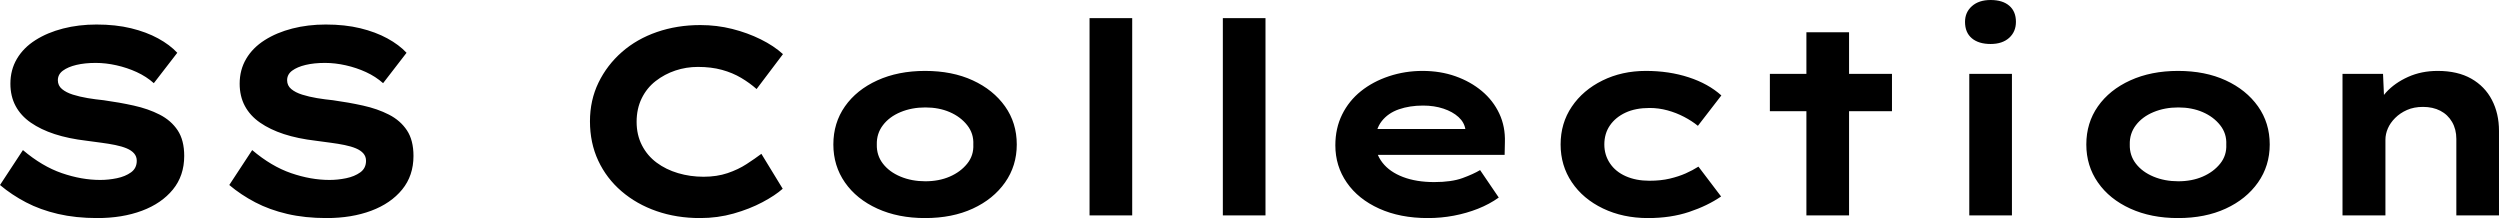 <svg baseProfile="full" height="28" version="1.1" viewBox="0 0 321 28" width="321" xmlns="http://www.w3.org/2000/svg" xmlns:ev="http://www.w3.org/2001/xml-events" xmlns:xlink="http://www.w3.org/1999/xlink"><defs /><g><path d="M15.095 28.0Q12.323 28.0 10.046 27.469Q7.77 26.939 5.939 25.98Q4.108 25.022 2.601 23.756L5.545 19.271Q8.01 21.359 10.543 22.232Q13.076 23.105 15.472 23.105Q16.533 23.105 17.611 22.883Q18.689 22.66 19.425 22.13Q20.161 21.599 20.161 20.641Q20.161 20.093 19.819 19.699Q19.477 19.306 18.861 19.049Q18.244 18.792 17.406 18.621Q16.567 18.45 15.643 18.33Q14.719 18.21 13.726 18.073Q11.399 17.8 9.619 17.218Q7.839 16.636 6.555 15.746Q5.271 14.856 4.604 13.606Q3.936 12.357 3.936 10.748Q3.936 8.968 4.775 7.548Q5.614 6.127 7.154 5.152Q8.694 4.176 10.697 3.663Q12.699 3.149 14.993 3.149Q17.457 3.149 19.425 3.628Q21.394 4.108 22.9 4.929Q24.406 5.751 25.364 6.778L22.352 10.68Q21.394 9.824 20.161 9.259Q18.929 8.694 17.56 8.386Q16.191 8.078 14.89 8.078Q13.487 8.078 12.408 8.335Q11.33 8.592 10.68 9.071Q10.029 9.55 10.029 10.303Q10.029 10.988 10.56 11.433Q11.09 11.878 11.963 12.152Q12.836 12.425 13.863 12.597Q14.89 12.768 15.917 12.87Q17.902 13.144 19.768 13.555Q21.633 13.966 23.105 14.719Q24.577 15.472 25.416 16.738Q26.254 18.005 26.254 20.024Q26.254 22.557 24.8 24.337Q23.345 26.117 20.829 27.059Q18.313 28.0 15.095 28.0Z M44.533 28.0Q41.76 28.0 39.484 27.469Q37.208 26.939 35.377 25.98Q33.545 25.022 32.039 23.756L34.983 19.271Q37.447 21.359 39.98 22.232Q42.513 23.105 44.91 23.105Q45.971 23.105 47.049 22.883Q48.127 22.66 48.863 22.13Q49.599 21.599 49.599 20.641Q49.599 20.093 49.257 19.699Q48.914 19.306 48.298 19.049Q47.682 18.792 46.844 18.621Q46.005 18.45 45.081 18.33Q44.156 18.21 43.164 18.073Q40.836 17.8 39.056 17.218Q37.276 16.636 35.993 15.746Q34.709 14.856 34.042 13.606Q33.374 12.357 33.374 10.748Q33.374 8.968 34.213 7.548Q35.051 6.127 36.592 5.152Q38.132 4.176 40.134 3.663Q42.137 3.149 44.43 3.149Q46.895 3.149 48.863 3.628Q50.831 4.108 52.337 4.929Q53.844 5.751 54.802 6.778L51.79 10.68Q50.831 9.824 49.599 9.259Q48.367 8.694 46.998 8.386Q45.628 8.078 44.328 8.078Q42.924 8.078 41.846 8.335Q40.768 8.592 40.117 9.071Q39.467 9.55 39.467 10.303Q39.467 10.988 39.998 11.433Q40.528 11.878 41.401 12.152Q42.274 12.425 43.301 12.597Q44.328 12.768 45.355 12.87Q47.34 13.144 49.205 13.555Q51.071 13.966 52.543 14.719Q54.015 15.472 54.853 16.738Q55.692 18.005 55.692 20.024Q55.692 22.557 54.237 24.337Q52.782 26.117 50.267 27.059Q47.751 28.0 44.533 28.0Z  M92.489 28.0Q89.477 28.0 86.91 27.11Q84.342 26.22 82.408 24.56Q80.474 22.9 79.413 20.623Q78.352 18.347 78.352 15.575Q78.352 12.87 79.447 10.611Q80.543 8.352 82.46 6.675Q84.377 4.998 86.961 4.108Q89.545 3.218 92.523 3.218Q94.645 3.218 96.614 3.714Q98.582 4.21 100.276 5.049Q101.971 5.888 103.134 6.949L99.746 11.433Q98.856 10.645 97.76 9.995Q96.665 9.345 95.296 8.968Q93.927 8.592 92.215 8.592Q90.709 8.592 89.323 9.054Q87.936 9.516 86.79 10.406Q85.643 11.296 84.993 12.631Q84.342 13.966 84.342 15.643Q84.342 17.32 85.027 18.655Q85.711 19.99 86.91 20.88Q88.108 21.77 89.665 22.232Q91.222 22.694 92.934 22.694Q94.645 22.694 96.015 22.232Q97.384 21.77 98.462 21.068Q99.54 20.367 100.362 19.751L103.1 24.235Q102.142 25.09 100.499 25.963Q98.856 26.836 96.802 27.418Q94.748 28.0 92.489 28.0Z M121.379 28.0Q117.922 28.0 115.252 26.785Q112.582 25.57 111.093 23.43Q109.604 21.291 109.604 18.553Q109.604 15.78 111.093 13.658Q112.582 11.535 115.252 10.32Q117.922 9.105 121.379 9.105Q124.87 9.105 127.506 10.32Q130.142 11.535 131.648 13.658Q133.154 15.78 133.154 18.553Q133.154 21.291 131.648 23.43Q130.142 25.57 127.506 26.785Q124.87 28.0 121.379 28.0ZM121.413 23.276Q123.159 23.276 124.545 22.677Q125.932 22.078 126.787 21.017Q127.643 19.956 127.575 18.553Q127.643 17.149 126.787 16.071Q125.932 14.993 124.545 14.394Q123.159 13.795 121.413 13.795Q119.667 13.795 118.23 14.394Q116.792 14.993 115.971 16.071Q115.149 17.149 115.183 18.553Q115.149 19.956 115.971 21.017Q116.792 22.078 118.23 22.677Q119.667 23.276 121.413 23.276Z M142.499 27.658V2.328H147.976V27.658Z M159.614 27.658V2.328H165.09V27.658Z M185.936 28.0Q182.377 28.0 179.689 26.785Q177.002 25.57 175.531 23.447Q174.059 21.325 174.059 18.655Q174.059 16.465 174.932 14.702Q175.804 12.939 177.345 11.707Q178.885 10.474 180.939 9.79Q182.993 9.105 185.252 9.105Q187.545 9.105 189.479 9.79Q191.413 10.474 192.868 11.689Q194.323 12.905 195.11 14.582Q195.897 16.259 195.829 18.279L195.795 19.888H177.858L177.071 16.567H191.345L190.763 17.32V16.636Q190.626 15.711 189.873 15.027Q189.12 14.342 187.939 13.949Q186.758 13.555 185.32 13.555Q183.609 13.555 182.222 14.034Q180.836 14.513 180.015 15.557Q179.193 16.601 179.193 18.244Q179.193 19.716 180.117 20.897Q181.042 22.078 182.753 22.729Q184.465 23.379 186.758 23.379Q188.983 23.379 190.386 22.866Q191.79 22.352 192.645 21.839L195.042 25.364Q193.844 26.22 192.372 26.802Q190.9 27.384 189.274 27.692Q187.648 28.0 185.936 28.0Z M214.21 28.0Q210.993 28.0 208.425 26.768Q205.858 25.535 204.421 23.396Q202.983 21.257 202.983 18.553Q202.983 15.814 204.421 13.692Q205.858 11.57 208.357 10.337Q210.856 9.105 213.936 9.105Q216.914 9.105 219.43 9.927Q221.946 10.748 223.623 12.254L220.611 16.156Q219.858 15.54 218.848 15.01Q217.839 14.479 216.709 14.171Q215.579 13.863 214.416 13.863Q212.601 13.863 211.318 14.462Q210.034 15.061 209.315 16.105Q208.597 17.149 208.597 18.553Q208.597 19.888 209.315 20.966Q210.034 22.044 211.352 22.626Q212.67 23.208 214.381 23.208Q215.853 23.208 217.0 22.934Q218.147 22.66 219.037 22.267Q219.927 21.873 220.68 21.394L223.589 25.227Q221.844 26.425 219.482 27.213Q217.12 28.0 214.21 28.0Z M234.543 27.658V4.142H240.02V27.658ZM229.853 14.274V9.482H245.531V14.274Z M255.457 27.658V9.482H260.934V27.658ZM258.196 5.648Q256.655 5.648 255.782 4.912Q254.91 4.176 254.91 2.807Q254.91 1.575 255.8 0.787Q256.689 0.0 258.196 0.0Q259.736 0.0 260.592 0.736Q261.447 1.472 261.447 2.807Q261.447 4.073 260.575 4.861Q259.702 5.648 258.196 5.648Z M282.259 28.0Q278.802 28.0 276.132 26.785Q273.462 25.57 271.973 23.43Q270.484 21.291 270.484 18.553Q270.484 15.78 271.973 13.658Q273.462 11.535 276.132 10.32Q278.802 9.105 282.259 9.105Q285.751 9.105 288.386 10.32Q291.022 11.535 292.528 13.658Q294.034 15.78 294.034 18.553Q294.034 21.291 292.528 23.43Q291.022 25.57 288.386 26.785Q285.751 28.0 282.259 28.0ZM282.293 23.276Q284.039 23.276 285.425 22.677Q286.812 22.078 287.667 21.017Q288.523 19.956 288.455 18.553Q288.523 17.149 287.667 16.071Q286.812 14.993 285.425 14.394Q284.039 13.795 282.293 13.795Q280.548 13.795 279.11 14.394Q277.672 14.993 276.851 16.071Q276.029 17.149 276.064 18.553Q276.029 19.956 276.851 21.017Q277.672 22.078 279.11 22.677Q280.548 23.276 282.293 23.276Z M303.379 27.658V9.482H308.582L308.787 14.171L307.315 14.513Q307.863 13.076 308.976 11.861Q310.088 10.645 311.8 9.875Q313.511 9.105 315.599 9.105Q318.166 9.105 319.912 10.098Q321.658 11.09 322.565 12.836Q323.472 14.582 323.472 16.807V27.658H317.995V17.834Q317.995 16.601 317.447 15.66Q316.9 14.719 315.941 14.222Q314.983 13.726 313.716 13.726Q312.553 13.726 311.663 14.12Q310.773 14.513 310.139 15.147Q309.506 15.78 309.198 16.499Q308.89 17.218 308.89 17.936V27.658H306.152Q304.885 27.658 304.183 27.658Q303.482 27.658 303.379 27.658Z " fill="rgb(0,0,0)" transform="translate(-2.601, 0)" /></g></svg>
